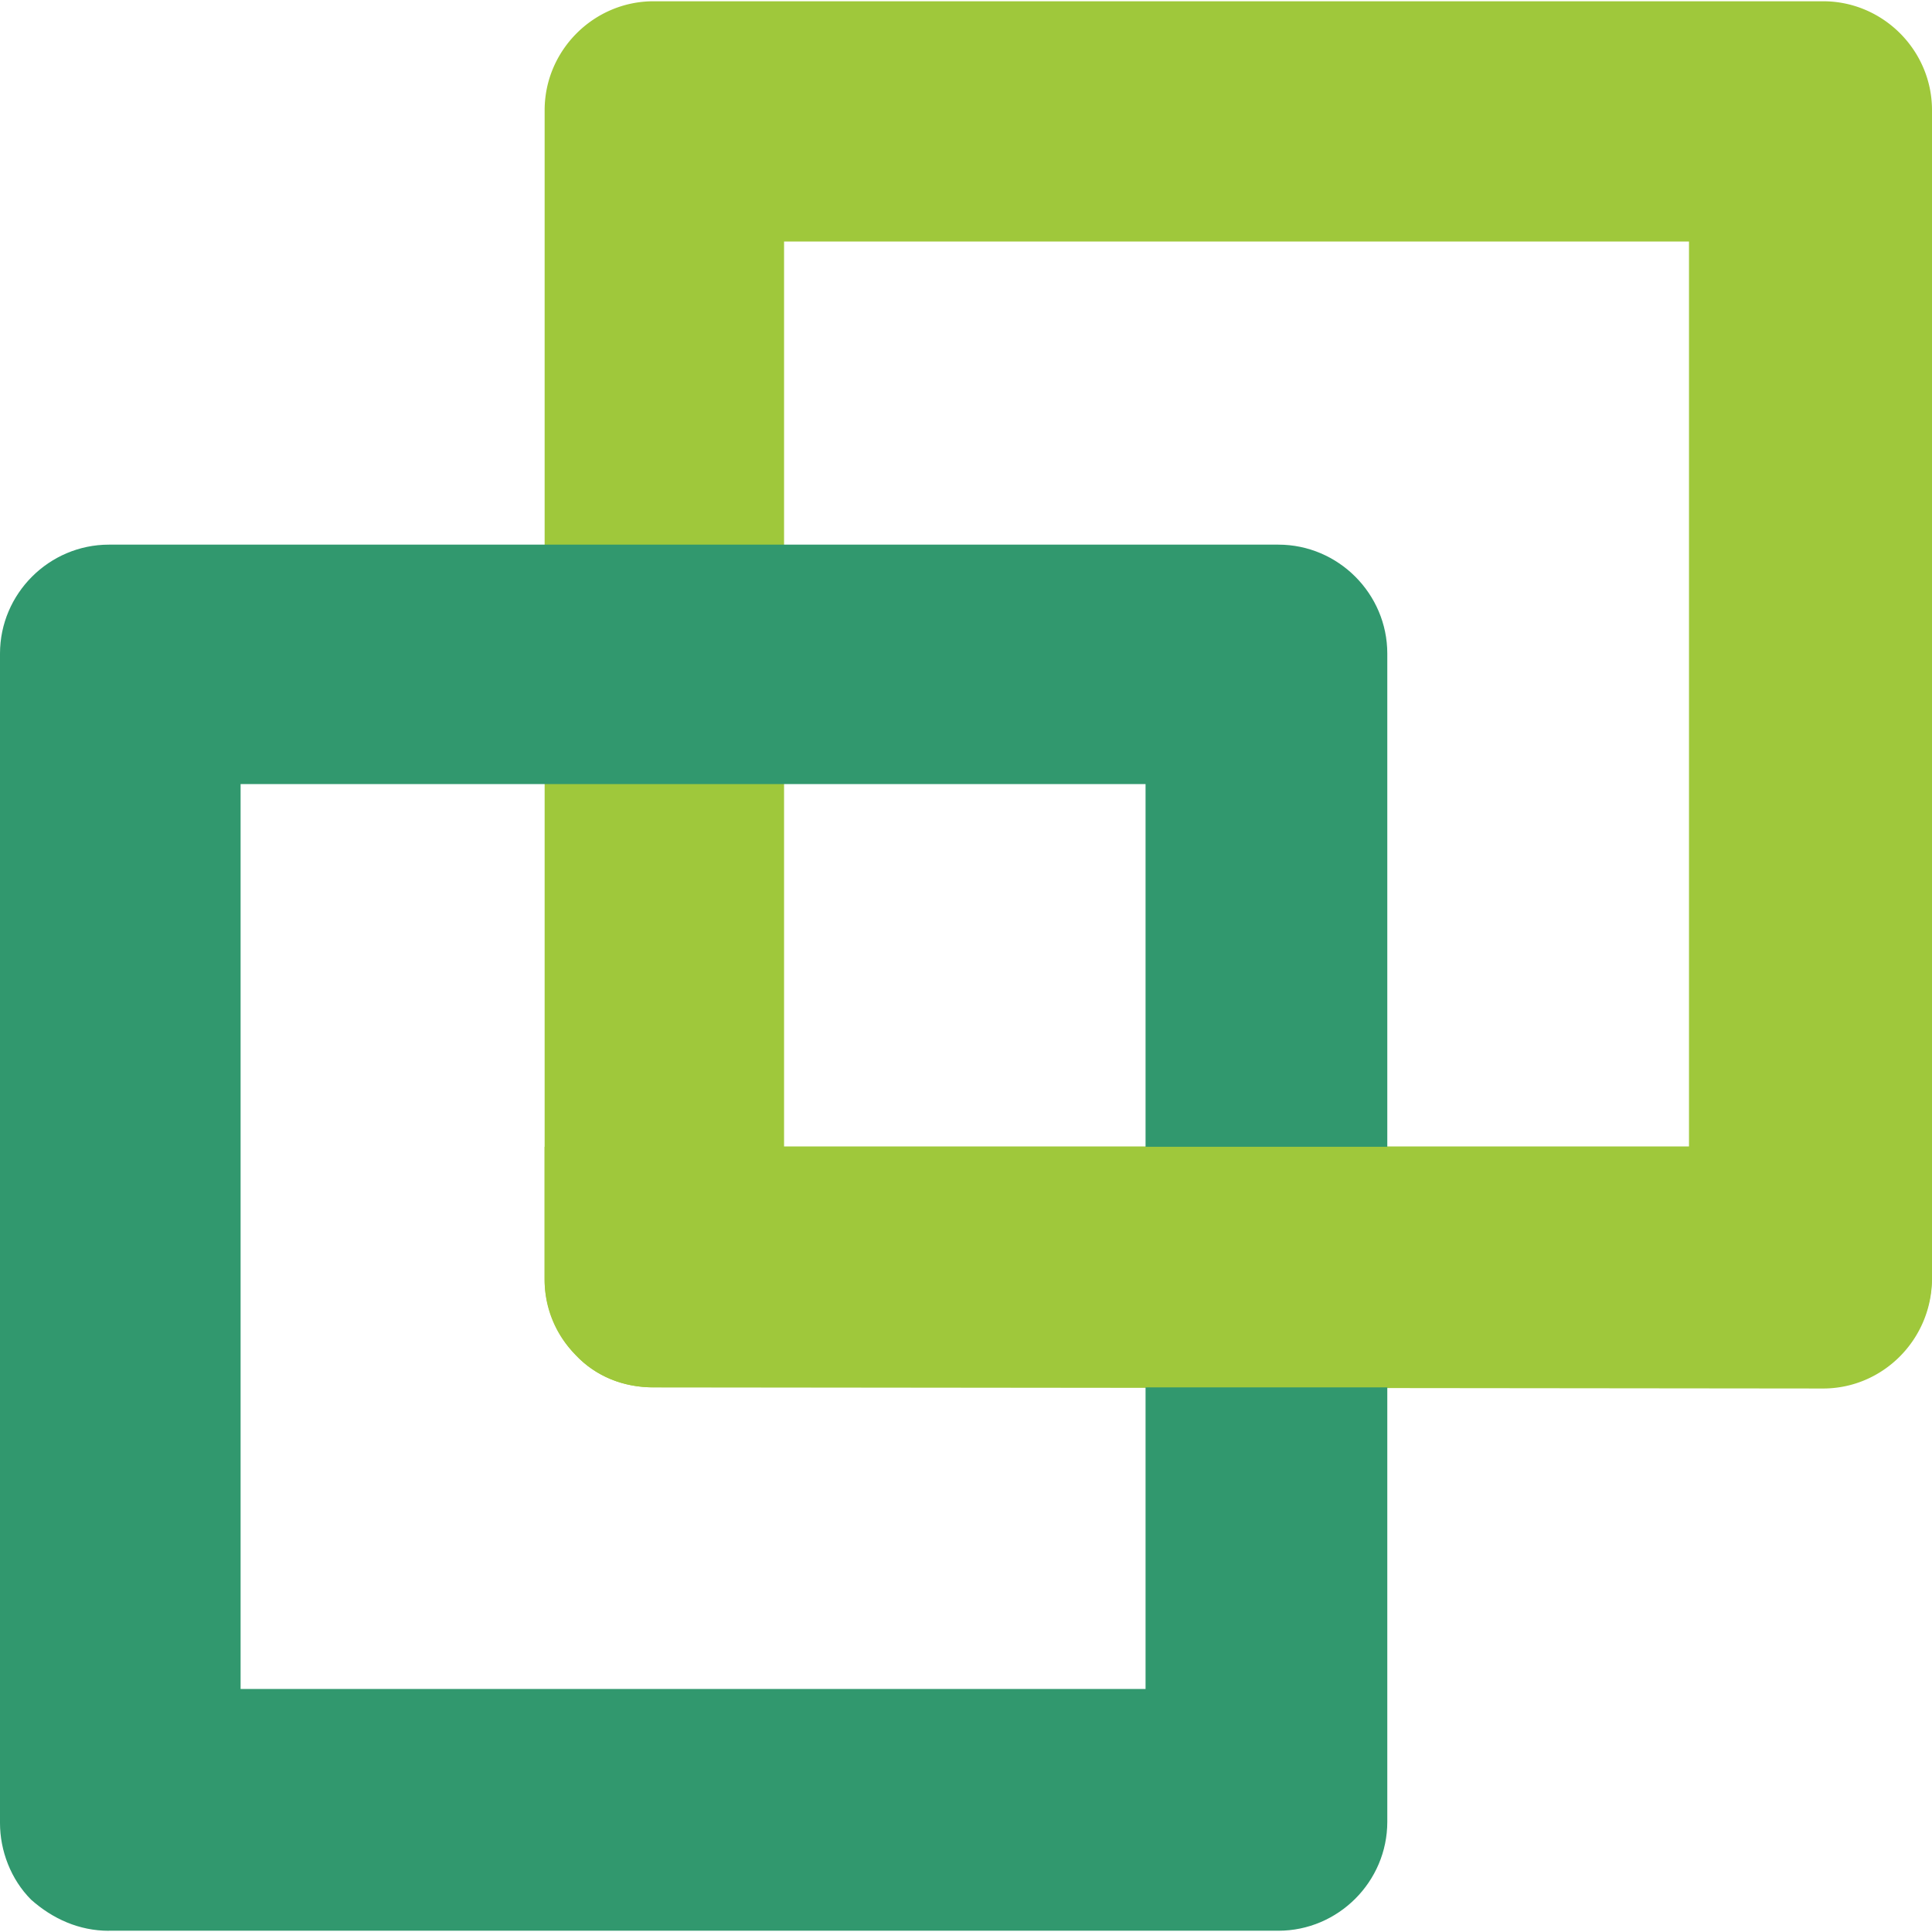 <svg xmlns="http://www.w3.org/2000/svg" xmlns:xlink="http://www.w3.org/1999/xlink" width="64" height="64"><style><![CDATA[.C{fill:#16946e}.D{fill:#97c848}.E{mask:url(#L)}]]></style><defs><g id="A"><animateTransform attributeName="transform" type="rotate" from="0 327 327" to="360 327 327" dur="50s" repeatCount="indefinite"/><use xlink:href="#G"/></g><g id="B"><animateTransform attributeName="transform" type="rotate" from="360 327 327" to="0 327 327" dur="50s" repeatCount="indefinite"/><use xlink:href="#G"/></g><g id="C"><animateTransform fill="freeze" attributeName="transform" type="translate" from="0 0" to="0 331" dur="5s" repeatCount="1"/><use xlink:href="#F"/></g><g id="D"><animateTransform attributeName="transform" type="translate" from="0 0" to="0 662" dur="10s" repeatCount="indefinite"/><use y="-331" xlink:href="#F"/></g><g id="E"><animateTransform attributeName="transform" type="translate" from="0 0" to="0 662" dur="10s" begin="5s" repeatCount="indefinite"/><use y="-331" xlink:href="#F"/></g><g id="F"><circle cx="2.5" cy="92.5" r="2.5" class="C"/><circle cx="2.5" cy="82.5" r="2.5" class="D"/><circle cx="2.5" cy="72.5" r="2.5" class="C"/><circle cx="2.5" cy="62.5" r="2.5" class="D"/><circle cx="2.5" cy="52.5" r="2.5" class="C"/><circle cx="2.5" cy="42.5" r="2.5" class="D"/><circle cx="2.5" cy="32.5" r="2.5" class="C"/><circle cx="2.5" cy="22.5" r="2.5" class="D"/><circle cx="2.5" cy="12.5" r="2.5" class="C"/><circle cx="2.5" cy="2.5" r="2.5" class="D"/><circle cx="2.5" cy="324.5" r="2.5" class="C"/><circle cx="2.5" cy="314.5" r="2.5" class="D"/><circle cx="2.5" cy="304.5" r="2.5" class="C"/><circle cx="2.5" cy="294.5" r="2.5" class="D"/><circle cx="2.5" cy="284.5" r="2.5" class="C"/><circle cx="2.5" cy="274.5" r="2.5" class="D"/><circle cx="2.5" cy="264.5" r="2.5" class="C"/><circle cx="2.5" cy="254.5" r="2.5" class="D"/><circle cx="2.5" cy="244.5" r="2.5" class="C"/><circle cx="2.5" cy="234.5" r="2.5" class="D"/><circle cx="2.5" cy="224.5" r="2.5" class="C"/><circle cx="2.5" cy="214.5" r="2.5" class="D"/><circle cx="2.5" cy="204.5" r="2.5" class="C"/><circle cx="2.5" cy="194.5" r="2.5" class="D"/><circle cx="2.5" cy="184.5" r="2.5" class="C"/><circle cx="2.5" cy="174.5" r="2.5" class="D"/><circle cx="2.5" cy="164.5" r="2.5" class="C"/><circle cx="2.5" cy="154.5" r="2.5" class="D"/><circle cx="2.5" cy="144.5" r="2.5" class="C"/><circle cx="2.5" cy="134.5" r="2.5" class="D"/><circle cx="2.5" cy="124.5" r="2.5" class="C"/><circle cx="2.5" cy="114.5" r="2.5" class="D"/><circle cx="2.5" cy="104.5" r="2.5" class="C"/></g><g id="G"><circle cx="652.5" cy="327.5" r="2.5" class="C"/><circle cx="652.34" cy="337.709" r="2.5" transform="rotate(2 652.34 337.708)" class="D"/><circle cx="651.859" cy="347.907" r="2.5" transform="rotate(4 651.86 347.907)" class="C"/><circle cx="651.058" cy="358.085" r="2.5" transform="rotate(5 651.058 358.085)" class="D"/><circle cx="649.937" cy="368.233" r="2.5" transform="rotate(7 649.937 368.233)" class="C"/><circle cx="648.499" cy="378.341" r="2.5" transform="rotate(9 648.5 378.34)" class="D"/><circle cx="646.743" cy="388.399" r="2.5" transform="rotate(11 646.743 388.4)" class="C"/><circle cx="644.673" cy="398.397" r="2.5" transform="rotate(13 644.673 398.397)" class="D"/><circle cx="642.29" cy="408.324" r="2.5" transform="rotate(14 642.29 408.324)" class="C"/><circle cx="639.595" cy="418.172" r="2.5" transform="rotate(16 639.595 418.172)" class="D"/><circle cx="636.593" cy="427.931" r="2.5" transform="rotate(18 636.593 427.93)" class="C"/><circle cx="633.286" cy="437.59" r="2.5" transform="rotate(20 633.286 437.59)" class="D"/><circle cx="629.677" cy="447.14" r="2.5" transform="rotate(22 629.677 447.14)" class="C"/><circle cx="625.77" cy="456.573" r="2.5" transform="rotate(23 625.77 456.573)" class="D"/><circle cx="621.569" cy="465.878" r="2.5" transform="rotate(25 621.57 465.878)" class="C"/><circle cx="617.077" cy="475.047" r="2.5" transform="rotate(27 617.077 475.047)" class="D"/><circle cx="612.3" cy="484.07" r="2.5" transform="rotate(29 612.3 484.07)" class="C"/><circle cx="607.241" cy="492.938" r="2.5" transform="rotate(31 607.24 492.938)" class="D"/><circle cx="601.907" cy="501.644" r="2.5" transform="rotate(32 601.907 501.644)" class="C"/><circle cx="596.301" cy="510.177" r="2.5" transform="rotate(34 596.3 510.177)" class="D"/><circle cx="590.431" cy="518.53" r="2.5" transform="rotate(36 590.43 518.53)" class="C"/><circle cx="584.3" cy="526.695" r="2.5" transform="rotate(38 584.3 526.695)" class="D"/><circle cx="577.917" cy="534.663" r="2.5" transform="rotate(40 577.917 534.663)" class="C"/><circle cx="571.286" cy="542.426" r="2.5" transform="rotate(41 571.286 542.426)" class="D"/><circle cx="564.415" cy="549.978" r="2.5" transform="rotate(43 564.415 549.978)" class="C"/><circle cx="557.31" cy="557.31" r="2.5" transform="rotate(45 557.31 557.31)" class="D"/><circle cx="549.978" cy="564.415" r="2.5" transform="rotate(47 549.978 564.415)" class="C"/><circle cx="542.426" cy="571.286" r="2.5" transform="rotate(49 542.426 571.286)" class="D"/><circle cx="534.663" cy="577.917" r="2.5" transform="rotate(50 534.663 577.917)" class="C"/><circle cx="526.695" cy="584.3" r="2.5" transform="rotate(52 526.695 584.3)" class="D"/><circle cx="518.53" cy="590.431" r="2.5" transform="rotate(54 518.53 590.43)" class="C"/><circle cx="510.177" cy="596.301" r="2.5" transform="rotate(56 510.177 596.3)" class="D"/><circle cx="501.644" cy="601.907" r="2.5" transform="rotate(58 501.644 601.907)" class="C"/><circle cx="492.938" cy="607.241" r="2.5" transform="rotate(59 492.938 607.24)" class="D"/><circle cx="484.07" cy="612.3" r="2.5" transform="rotate(61 484.07 612.3)" class="C"/><circle cx="475.047" cy="617.077" r="2.5" transform="rotate(63 475.047 617.077)" class="D"/><circle cx="465.878" cy="621.569" r="2.5" transform="rotate(65 465.878 621.57)" class="C"/><circle cx="456.573" cy="625.77" r="2.5" transform="rotate(67 456.573 625.77)" class="D"/><circle cx="447.14" cy="629.677" r="2.5" transform="rotate(68 447.14 629.677)" class="C"/><circle cx="437.59" cy="633.286" r="2.5" transform="rotate(70 437.59 633.286)" class="D"/><circle cx="427.931" cy="636.593" r="2.5" transform="rotate(72 427.93 636.593)" class="C"/><circle cx="418.172" cy="639.595" r="2.5" transform="rotate(74 418.172 639.595)" class="D"/><circle cx="408.324" cy="642.29" r="2.5" transform="rotate(76 408.324 642.29)" class="C"/><circle cx="398.397" cy="644.673" r="2.5" transform="rotate(77 398.397 644.673)" class="D"/><circle cx="388.399" cy="646.743" r="2.5" transform="rotate(79 388.4 646.743)" class="C"/><circle cx="378.341" cy="648.499" r="2.5" transform="rotate(81 378.34 648.5)" class="D"/><circle cx="368.233" cy="649.937" r="2.5" transform="rotate(83 368.233 649.937)" class="C"/><circle cx="358.085" cy="651.058" r="2.5" transform="rotate(85 358.085 651.058)" class="D"/><circle cx="347.907" cy="651.859" r="2.5" transform="rotate(86 347.907 651.86)" class="C"/><circle cx="337.709" cy="652.34" r="2.5" transform="rotate(88 337.708 652.34)" class="D"/><circle cx="327.5" cy="652.5" r="2.5" transform="rotate(90 327.5 652.5)" class="C"/><circle cx="317.292" cy="652.34" r="2.5" transform="rotate(92 317.292 652.34)" class="D"/><circle cx="307.093" cy="651.859" r="2.5" transform="rotate(94 307.093 651.86)" class="C"/><circle cx="296.915" cy="651.058" r="2.5" transform="rotate(95 296.915 651.058)" class="D"/><circle cx="286.767" cy="649.937" r="2.5" transform="rotate(97 286.767 649.937)" class="C"/><circle cx="276.659" cy="648.499" r="2.5" transform="rotate(99 276.66 648.5)" class="D"/><circle cx="266.601" cy="646.743" r="2.5" transform="rotate(101 266.6 646.743)" class="C"/><circle cx="256.603" cy="644.673" r="2.5" transform="rotate(103 256.603 644.673)" class="D"/><circle cx="246.676" cy="642.29" r="2.5" transform="rotate(104 246.676 642.29)" class="C"/><circle cx="236.828" cy="639.595" r="2.5" transform="rotate(106 236.828 639.595)" class="D"/><circle cx="227.069" cy="636.593" r="2.5" transform="rotate(108 227.07 636.593)" class="C"/><circle cx="217.41" cy="633.286" r="2.5" transform="rotate(110 217.41 633.286)" class="D"/><circle cx="207.86" cy="629.677" r="2.5" transform="rotate(112 207.86 629.677)" class="C"/><circle cx="198.427" cy="625.77" r="2.5" transform="rotate(113 198.427 625.77)" class="D"/><circle cx="189.122" cy="621.569" r="2.5" transform="rotate(115 189.122 621.57)" class="C"/><circle cx="179.953" cy="617.077" r="2.5" transform="rotate(117 179.953 617.077)" class="D"/><circle cx="170.93" cy="612.3" r="2.5" transform="rotate(119 170.93 612.3)" class="C"/><circle cx="162.062" cy="607.241" r="2.5" transform="rotate(121 162.062 607.24)" class="D"/><circle cx="153.356" cy="601.907" r="2.5" transform="rotate(122 153.356 601.907)" class="C"/><circle cx="144.823" cy="596.301" r="2.5" transform="rotate(124 144.823 596.3)" class="D"/><circle cx="136.47" cy="590.431" r="2.5" transform="rotate(126 136.47 590.43)" class="C"/><circle cx="128.305" cy="584.3" r="2.5" transform="rotate(128 128.305 584.3)" class="D"/><circle cx="120.337" cy="577.917" r="2.5" transform="rotate(130 120.337 577.917)" class="C"/><circle cx="112.574" cy="571.286" r="2.5" transform="rotate(131 112.574 571.286)" class="D"/><circle cx="105.022" cy="564.415" r="2.5" transform="rotate(133 105.022 564.415)" class="C"/><circle cx="97.69" cy="557.31" r="2.5" transform="rotate(135 97.69 557.31)" class="D"/><circle cx="90.585" cy="549.978" r="2.5" transform="rotate(137 90.585 549.978)" class="C"/><circle cx="83.714" cy="542.426" r="2.5" transform="rotate(139 83.714 542.426)" class="D"/><circle cx="77.083" cy="534.663" r="2.5" transform="rotate(140 77.083 534.663)" class="C"/><circle cx="70.7" cy="526.695" r="2.5" transform="rotate(142 70.7 526.695)" class="D"/><circle cx="64.569" cy="518.53" r="2.5" transform="rotate(144 64.57 518.53)" class="C"/><circle cx="58.699" cy="510.177" r="2.5" transform="rotate(146 58.7 510.177)" class="D"/><circle cx="53.093" cy="501.644" r="2.5" transform="rotate(148 53.093 501.644)" class="C"/><circle cx="47.759" cy="492.938" r="2.5" transform="rotate(149 47.76 492.938)" class="D"/><circle cx="42.7" cy="484.07" r="2.5" transform="rotate(151 42.7 484.07)" class="C"/><circle cx="37.923" cy="475.047" r="2.5" transform="rotate(153 37.923 475.047)" class="D"/><circle cx="33.431" cy="465.878" r="2.5" transform="rotate(155 33.43 465.878)" class="C"/><circle cx="29.23" cy="456.573" r="2.5" transform="rotate(157 29.23 456.573)" class="D"/><circle cx="25.323" cy="447.14" r="2.5" transform="rotate(158 25.323 447.14)" class="C"/><circle cx="21.714" cy="437.59" r="2.5" transform="rotate(160 21.714 437.59)" class="D"/><circle cx="18.407" cy="427.931" r="2.5" transform="rotate(162 18.407 427.93)" class="C"/><circle cx="15.405" cy="418.172" r="2.5" transform="rotate(164 15.405 418.172)" class="D"/><circle cx="12.71" cy="408.324" r="2.5" transform="rotate(166 12.71 408.324)" class="C"/><circle cx="10.327" cy="398.397" r="2.5" transform="rotate(167 10.327 398.397)" class="D"/><circle cx="8.257" cy="388.399" r="2.5" transform="rotate(169 8.257 388.4)" class="C"/><circle cx="6.501" cy="378.341" r="2.5" transform="rotate(171 6.5 378.34)" class="D"/><circle cx="5.063" cy="368.233" r="2.5" transform="rotate(173 5.063 368.233)" class="C"/><circle cx="3.942" cy="358.085" r="2.5" transform="rotate(175 3.942 358.085)" class="D"/><circle cx="3.141" cy="347.907" r="2.5" transform="rotate(176 3.14 347.907)" class="C"/><circle cx="2.66" cy="337.709" r="2.5" transform="rotate(178 2.66 337.708)" class="D"/><circle cx="2.5" cy="327.5" r="2.5" transform="rotate(180 2.5 327.5)" class="C"/><circle cx="2.66" cy="317.292" r="2.5" transform="rotate(182 2.66 317.292)" class="D"/><circle cx="3.141" cy="307.093" r="2.5" transform="rotate(184 3.14 307.093)" class="C"/><circle cx="3.942" cy="296.915" r="2.5" transform="rotate(185 3.942 296.915)" class="D"/><circle cx="5.063" cy="286.767" r="2.5" transform="rotate(187 5.063 286.767)" class="C"/><circle cx="6.501" cy="276.659" r="2.5" transform="rotate(189 6.5 276.66)" class="D"/><circle cx="8.257" cy="266.601" r="2.5" transform="rotate(191 8.257 266.6)" class="C"/><circle cx="10.327" cy="256.603" r="2.5" transform="rotate(193 10.327 256.603)" class="D"/><circle cx="12.71" cy="246.676" r="2.5" transform="rotate(194 12.71 246.676)" class="C"/><circle cx="15.405" cy="236.828" r="2.5" transform="rotate(196 15.405 236.828)" class="D"/><circle cx="18.407" cy="227.069" r="2.5" transform="rotate(198 18.407 227.07)" class="C"/><circle cx="21.714" cy="217.41" r="2.5" transform="rotate(200 21.714 217.41)" class="D"/><circle cx="25.323" cy="207.86" r="2.5" transform="rotate(202 25.323 207.86)" class="C"/><circle cx="29.23" cy="198.427" r="2.5" transform="rotate(203 29.23 198.427)" class="D"/><circle cx="33.431" cy="189.122" r="2.5" transform="rotate(205 33.43 189.122)" class="C"/><circle cx="37.923" cy="179.953" r="2.5" transform="rotate(207 37.923 179.953)" class="D"/><circle cx="42.7" cy="170.93" r="2.5" transform="rotate(209 42.7 170.93)" class="C"/><circle cx="47.759" cy="162.062" r="2.5" transform="rotate(211 47.76 162.062)" class="D"/><circle cx="53.093" cy="153.356" r="2.5" transform="rotate(212 53.093 153.356)" class="C"/><circle cx="58.699" cy="144.823" r="2.5" transform="rotate(214 58.7 144.823)" class="D"/><circle cx="64.569" cy="136.47" r="2.5" transform="rotate(216 64.57 136.47)" class="C"/><circle cx="70.7" cy="128.305" r="2.5" transform="rotate(218 70.7 128.305)" class="D"/><circle cx="77.083" cy="120.337" r="2.5" transform="rotate(220 77.083 120.337)" class="C"/><circle cx="83.714" cy="112.574" r="2.5" transform="rotate(221 83.714 112.574)" class="D"/><circle cx="90.585" cy="105.022" r="2.5" transform="rotate(223 90.585 105.022)" class="C"/><circle cx="97.69" cy="97.69" r="2.5" transform="rotate(225 97.69 97.69)" class="D"/><circle cx="105.022" cy="90.585" r="2.5" transform="rotate(227 105.022 90.585)" class="C"/><circle cx="112.574" cy="83.714" r="2.5" transform="rotate(229 112.574 83.714)" class="D"/><circle cx="120.337" cy="77.083" r="2.5" transform="rotate(230 120.337 77.083)" class="C"/><circle cx="128.305" cy="70.7" r="2.5" transform="rotate(232 128.305 70.7)" class="D"/><circle cx="136.47" cy="64.569" r="2.5" transform="rotate(234 136.47 64.57)" class="C"/><circle cx="144.823" cy="58.699" r="2.5" transform="rotate(236 144.823 58.7)" class="D"/><circle cx="153.356" cy="53.093" r="2.5" transform="rotate(238 153.356 53.093)" class="C"/><circle cx="162.062" cy="47.759" r="2.5" transform="rotate(239 162.062 47.76)" class="D"/><circle cx="170.93" cy="42.7" r="2.5" transform="rotate(241 170.93 42.7)" class="C"/><circle cx="179.953" cy="37.923" r="2.5" transform="rotate(243 179.953 37.923)" class="D"/><circle cx="189.122" cy="33.431" r="2.5" transform="rotate(245 189.122 33.43)" class="C"/><circle cx="198.427" cy="29.23" r="2.5" transform="rotate(247 198.427 29.23)" class="D"/><circle cx="207.86" cy="25.323" r="2.5" transform="rotate(248 207.86 25.323)" class="C"/><circle cx="217.41" cy="21.714" r="2.5" transform="rotate(250 217.41 21.714)" class="D"/><circle cx="227.069" cy="18.407" r="2.5" transform="rotate(252 227.07 18.407)" class="C"/><circle cx="236.828" cy="15.405" r="2.5" transform="rotate(254 236.828 15.405)" class="D"/><circle cx="246.676" cy="12.71" r="2.5" transform="rotate(256 246.676 12.71)" class="C"/><circle cx="256.603" cy="10.327" r="2.5" transform="rotate(257 256.603 10.327)" class="D"/><circle cx="266.601" cy="8.257" r="2.5" transform="rotate(259 266.6 8.257)" class="C"/><circle cx="276.659" cy="6.501" r="2.5" transform="rotate(261 276.66 6.5)" class="D"/><circle cx="286.767" cy="5.063" r="2.5" transform="rotate(263 286.767 5.063)" class="C"/><circle cx="296.915" cy="3.942" r="2.5" transform="rotate(265 296.915 3.942)" class="D"/><circle cx="307.093" cy="3.141" r="2.5" transform="rotate(266 307.093 3.14)" class="C"/><circle cx="317.292" cy="2.66" r="2.5" transform="rotate(268 317.292 2.66)" class="D"/><circle cx="327.5" cy="2.5" r="2.5" transform="rotate(270 327.5 2.5)" class="C"/><circle cx="337.709" cy="2.66" r="2.5" transform="rotate(272 337.708 2.66)" class="D"/><circle cx="347.907" cy="3.141" r="2.5" transform="rotate(274 347.907 3.14)" class="C"/><circle cx="358.085" cy="3.942" r="2.5" transform="rotate(275 358.085 3.942)" class="D"/><circle cx="368.233" cy="5.063" r="2.5" transform="rotate(277 368.233 5.063)" class="C"/><circle cx="378.341" cy="6.501" r="2.5" transform="rotate(279 378.34 6.5)" class="D"/><circle cx="388.399" cy="8.257" r="2.5" transform="rotate(281 388.4 8.257)" class="C"/><circle cx="398.397" cy="10.327" r="2.5" transform="rotate(283 398.397 10.327)" class="D"/><circle cx="408.324" cy="12.71" r="2.5" transform="rotate(284 408.324 12.71)" class="C"/><circle cx="418.172" cy="15.405" r="2.5" transform="rotate(286 418.172 15.405)" class="D"/><circle cx="427.931" cy="18.407" r="2.5" transform="rotate(288 427.93 18.407)" class="C"/><circle cx="437.59" cy="21.714" r="2.5" transform="rotate(290 437.59 21.714)" class="D"/><circle cx="447.14" cy="25.323" r="2.5" transform="rotate(292 447.14 25.323)" class="C"/><circle cx="456.573" cy="29.23" r="2.5" transform="rotate(293 456.573 29.23)" class="D"/><circle cx="465.878" cy="33.431" r="2.5" transform="rotate(295 465.878 33.43)" class="C"/><circle cx="475.047" cy="37.923" r="2.5" transform="rotate(297 475.047 37.923)" class="D"/><circle cx="484.07" cy="42.7" r="2.5" transform="rotate(299 484.07 42.7)" class="C"/><circle cx="492.938" cy="47.759" r="2.5" transform="rotate(301 492.938 47.76)" class="D"/><circle cx="501.644" cy="53.093" r="2.5" transform="rotate(302 501.644 53.093)" class="C"/><circle cx="510.177" cy="58.699" r="2.5" transform="rotate(304 510.177 58.7)" class="D"/><circle cx="518.53" cy="64.569" r="2.5" transform="rotate(306 518.53 64.57)" class="C"/><circle cx="526.695" cy="70.7" r="2.5" transform="rotate(308 526.695 70.7)" class="D"/><circle cx="534.663" cy="77.083" r="2.5" transform="rotate(310 534.663 77.083)" class="C"/><circle cx="542.426" cy="83.714" r="2.5" transform="rotate(311 542.426 83.714)" class="D"/><circle cx="549.978" cy="90.585" r="2.5" transform="rotate(313 549.978 90.585)" class="C"/><circle cx="557.31" cy="97.69" r="2.5" transform="rotate(315 557.31 97.69)" class="D"/><circle cx="564.415" cy="105.022" r="2.5" transform="rotate(317 564.415 105.022)" class="C"/><circle cx="571.286" cy="112.574" r="2.5" transform="rotate(319 571.286 112.574)" class="D"/><circle cx="577.917" cy="120.337" r="2.5" transform="rotate(320 577.917 120.337)" class="C"/><circle cx="584.3" cy="128.305" r="2.5" transform="rotate(322 584.3 128.305)" class="D"/><circle cx="590.431" cy="136.47" r="2.5" transform="rotate(324 590.43 136.47)" class="C"/><circle cx="596.301" cy="144.823" r="2.5" transform="rotate(326 596.3 144.823)" class="D"/><circle cx="601.907" cy="153.356" r="2.5" transform="rotate(328 601.907 153.356)" class="C"/><circle cx="607.241" cy="162.062" r="2.5" transform="rotate(329 607.24 162.062)" class="D"/><circle cx="612.3" cy="170.93" r="2.5" transform="rotate(331 612.3 170.93)" class="C"/><circle cx="617.077" cy="179.953" r="2.5" transform="rotate(333 617.077 179.953)" class="D"/><circle cx="621.569" cy="189.122" r="2.5" transform="rotate(335 621.57 189.122)" class="C"/><circle cx="625.77" cy="198.427" r="2.5" transform="rotate(337 625.77 198.427)" class="D"/><circle cx="629.677" cy="207.86" r="2.5" transform="rotate(338 629.677 207.86)" class="C"/><circle cx="633.286" cy="217.41" r="2.5" transform="rotate(340 633.286 217.41)" class="D"/><circle cx="636.593" cy="227.069" r="2.5" transform="rotate(342 636.593 227.07)" class="C"/><circle cx="639.595" cy="236.828" r="2.5" transform="rotate(344 639.595 236.828)" class="D"/><circle cx="642.29" cy="246.676" r="2.5" transform="rotate(346 642.29 246.676)" class="C"/><circle cx="644.673" cy="256.603" r="2.5" transform="rotate(347 644.673 256.603)" class="D"/><circle cx="646.743" cy="266.601" r="2.5" transform="rotate(349 646.743 266.6)" class="C"/><circle cx="648.499" cy="276.659" r="2.5" transform="rotate(351 648.5 276.66)" class="D"/><circle cx="649.937" cy="286.767" r="2.5" transform="rotate(353 649.937 286.767)" class="C"/><circle cx="651.058" cy="296.915" r="2.5" transform="rotate(355 651.058 296.915)" class="D"/><circle cx="651.859" cy="307.093" r="2.5" transform="rotate(356 651.86 307.093)" class="C"/><circle cx="652.34" cy="317.292" r="2.5" transform="rotate(358 652.34 317.292)" class="D"/></g><mask id="H" width="213" height="155" x="391" y="7" maskUnits="userSpaceOnUse"><path d="M391 7h213v155H391z" fill="#666"/></mask><mask id="I" width="213" height="155" x="50" y="7" maskUnits="userSpaceOnUse"><path d="M50 7h213v155H50z" fill="#666"/></mask><mask id="J" width="213" height="155" x="52" y="496" maskUnits="userSpaceOnUse"><path d="M52 496h213v155H52z" fill="#666"/></mask><mask id="K" width="213" height="155" x="391" y="495" maskUnits="userSpaceOnUse"><path d="M391 495h213v155H391z" fill="#666"/></mask><mask id="L" width="20" height="117" x="0" y="0"><path d="M0 0h20v120H0zm0 193h20v130H0z" fill="#666"/></mask></defs><use x="-95" y="-769" xlink:href="#A" mask="url(#K)"/><use x="-35" y="-769" xlink:href="#B" mask="url(#J)"/><use x="-35" y="-107" xlink:href="#B" mask="url(#I)"/><use x="-95" y="-107" xlink:href="#A" mask="url(#H)"/><use x="264" xlink:href="#D" y="-264" class="E"/><use x="264" xlink:href="#C" y="-264" class="E"/><use x="264" xlink:href="#E" y="-264" class="E"/><path d="M55.91 8H25.973v29.978H55.95V8zM21.65 45.958c-.99 0-1.903-.357-2.577-1.07a3.5 3.5 0 0 1-1.031-2.538v-38.7c0-1.983 1.626-3.608 3.608-3.608h38.74C62.374.04 64 1.665 64 3.648v38.7c0 2.022-1.626 3.648-3.608 3.648l-38.74-.04" fill="#9fc83b"/><path d="M37.948 25.973H7.97V55.95h29.978zM3.608 63.96c-.99 0-1.864-.397-2.577-1.03C.357 62.255 0 61.304 0 60.392V21.65c0-1.983 1.626-3.608 3.608-3.608h38.74c1.983 0 3.608 1.626 3.608 3.608v38.7c0 1.983-1.626 3.608-3.608 3.608H3.608" fill="#31986e"/><path d="M55.91 37.988h-37.87v4.362c0 .99.397 1.864 1.03 2.538.674.714 1.586 1.07 2.577 1.07h38.74c1.983 0 3.608-1.626 3.608-3.648v-4.362l-8.09.04" fill="#9fc83b"/></svg>